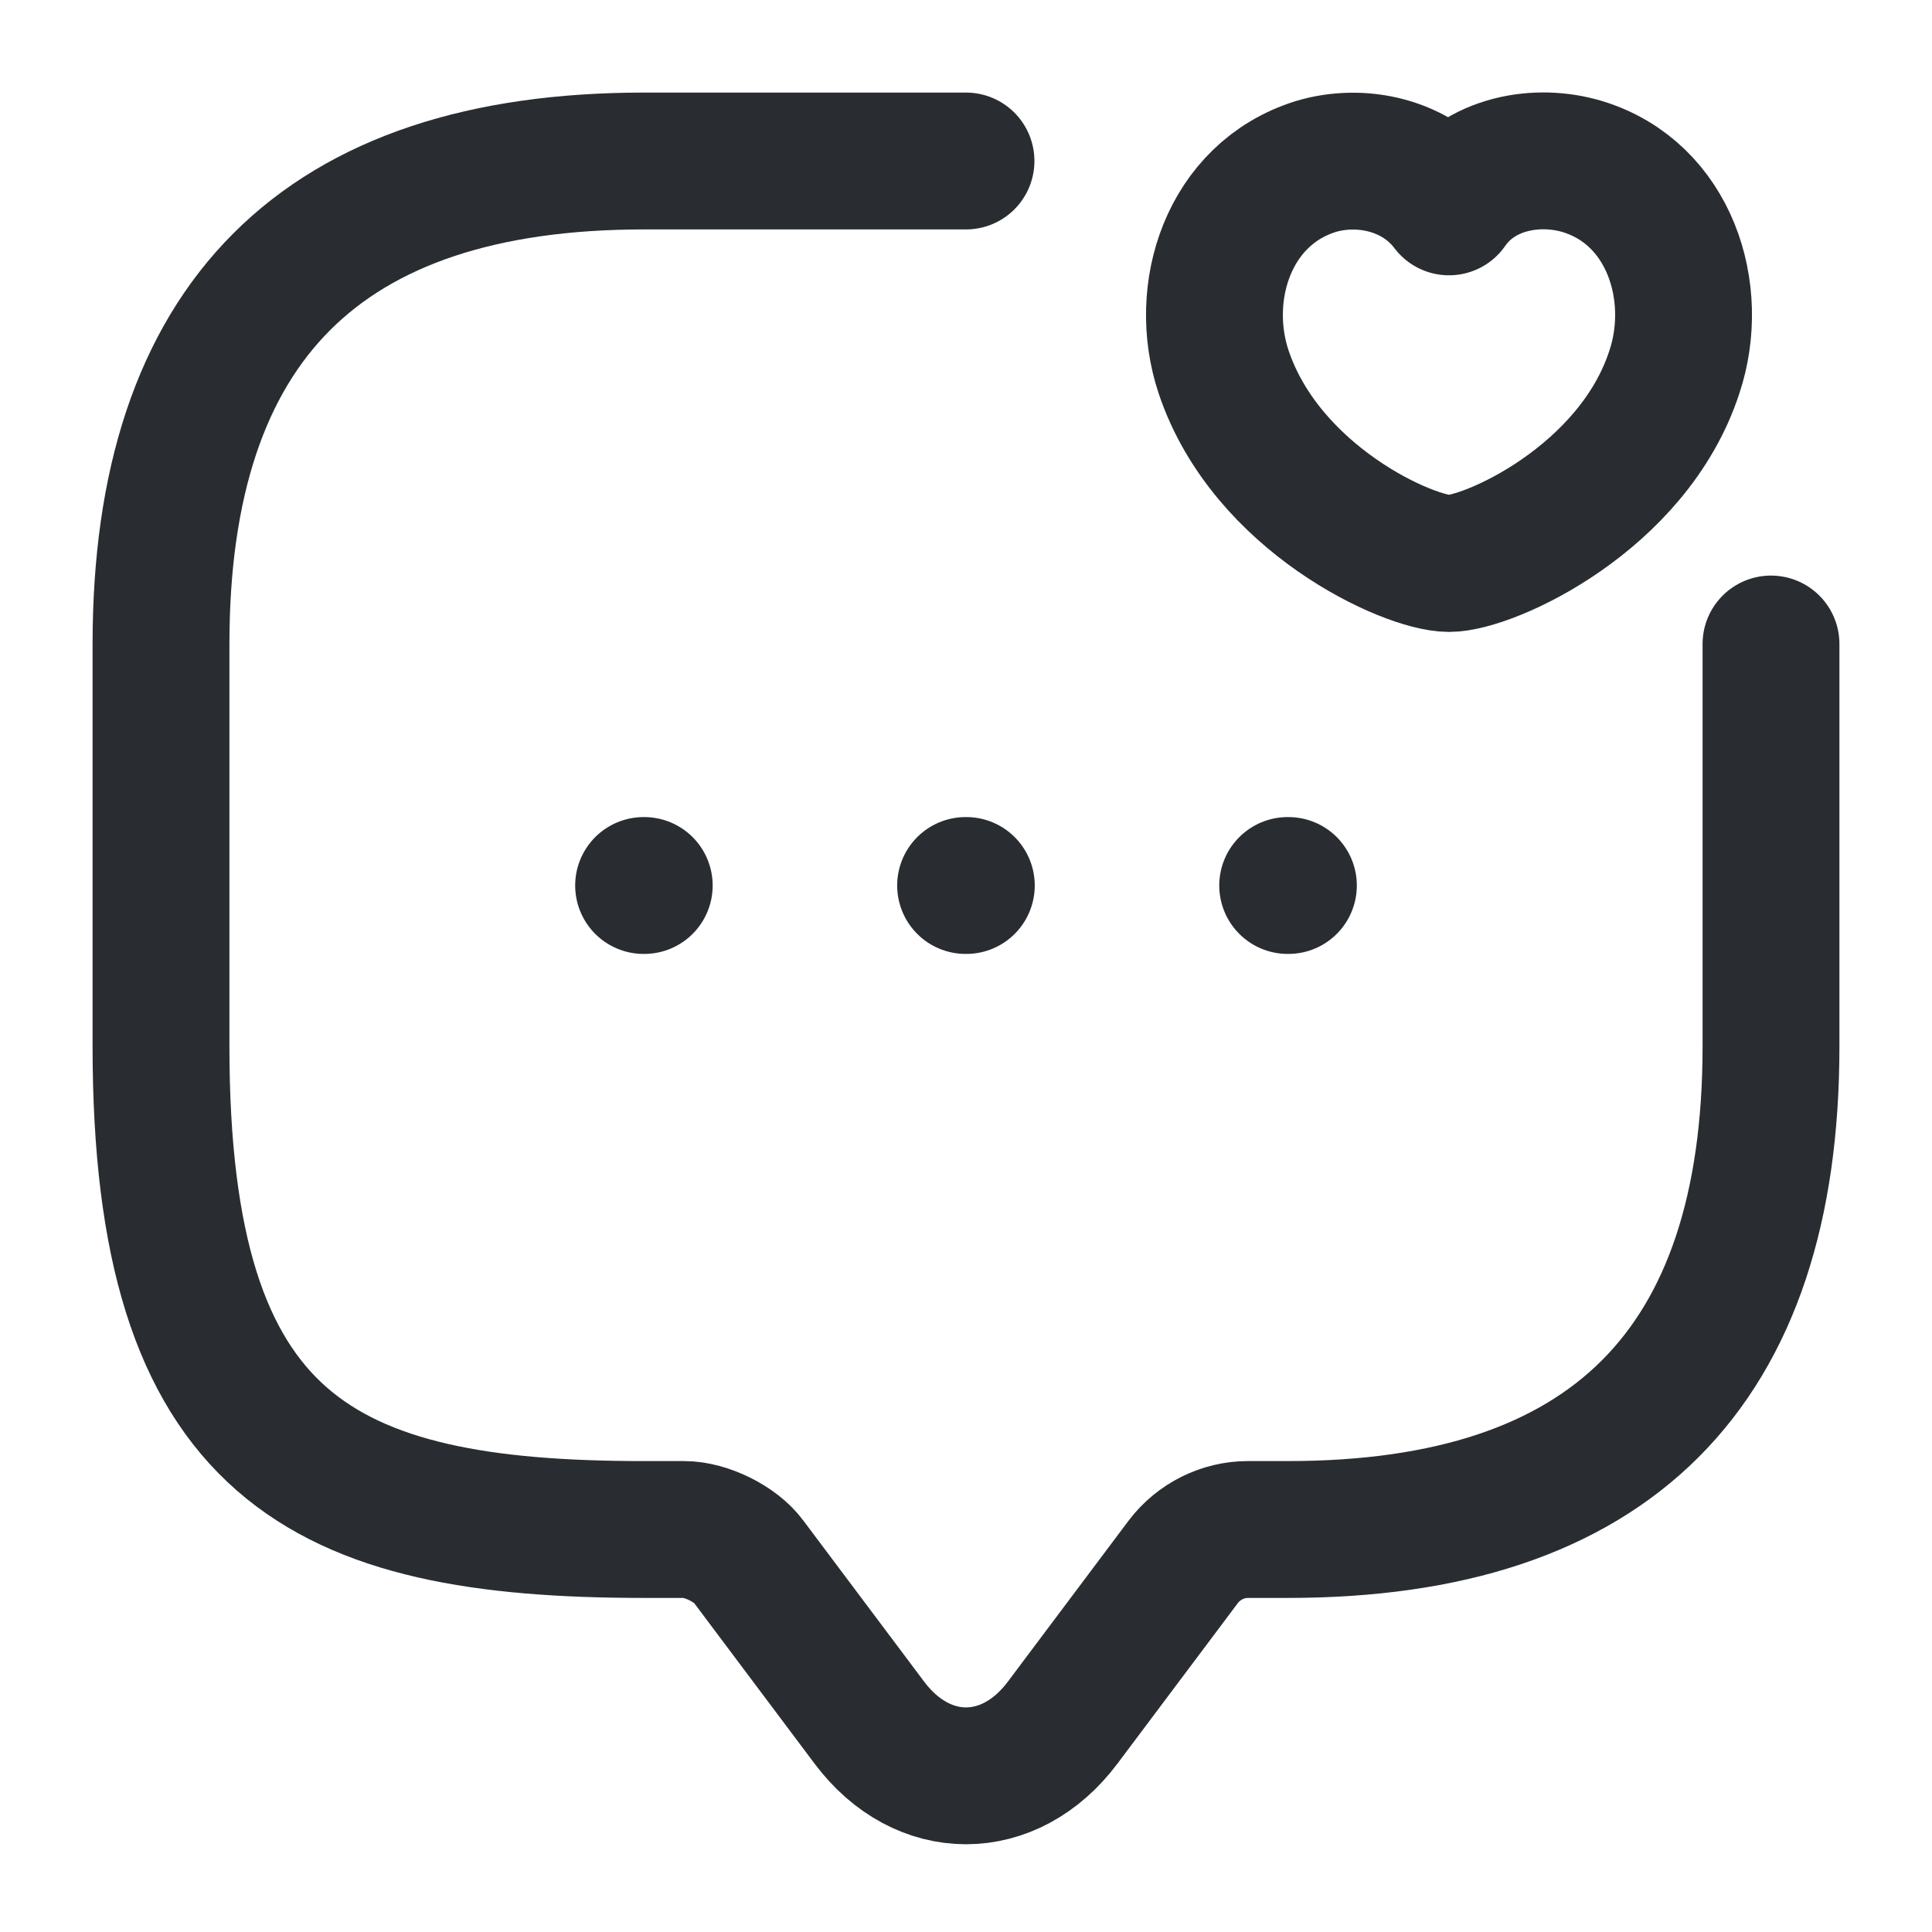 <?xml version="1.0" encoding="UTF-8"?>
<svg xmlns="http://www.w3.org/2000/svg" width="24" height="24" viewBox="0 0 24 24" fill="none">
  <path d="M22 8V13C22 17 20 19 16 19H15.5C15.19 19 14.89 19.15 14.7 19.4L13.2 21.4C12.54 22.28 11.46 22.28 10.8 21.4L9.3 19.4C9.14 19.18 8.77 19 8.5 19H8C4 19 2 18 2 13V8C2 4 4 2 8 2H12" stroke="#292D32" stroke-width="1.7" stroke-miterlimit="10" stroke-linecap="round" stroke-linejoin="round"></path>
  <path d="M15.2 4.62C14.87 3.63 15.26 2.41 16.34 2.07C16.9 1.9 17.6 2.04 18 2.57C18.38 2.02 19.1 1.9 19.66 2.07C20.74 2.4 21.13 3.63 20.8 4.62C20.29 6.19 18.5 7 18 7C17.5 7 15.73 6.2 15.2 4.62Z" stroke="#292D32" stroke-width="1.7" stroke-linecap="round" stroke-linejoin="round"></path>
  <path d="M15.996 11H16.005" stroke="#292D32" stroke-width="1.7" stroke-linecap="round" stroke-linejoin="round"></path>
  <path d="M11.995 11H12.004" stroke="#292D32" stroke-width="1.7" stroke-linecap="round" stroke-linejoin="round"></path>
  <path d="M7.995 11H8.003" stroke="#292D32" stroke-width="1.7" stroke-linecap="round" stroke-linejoin="round"></path>
</svg>
